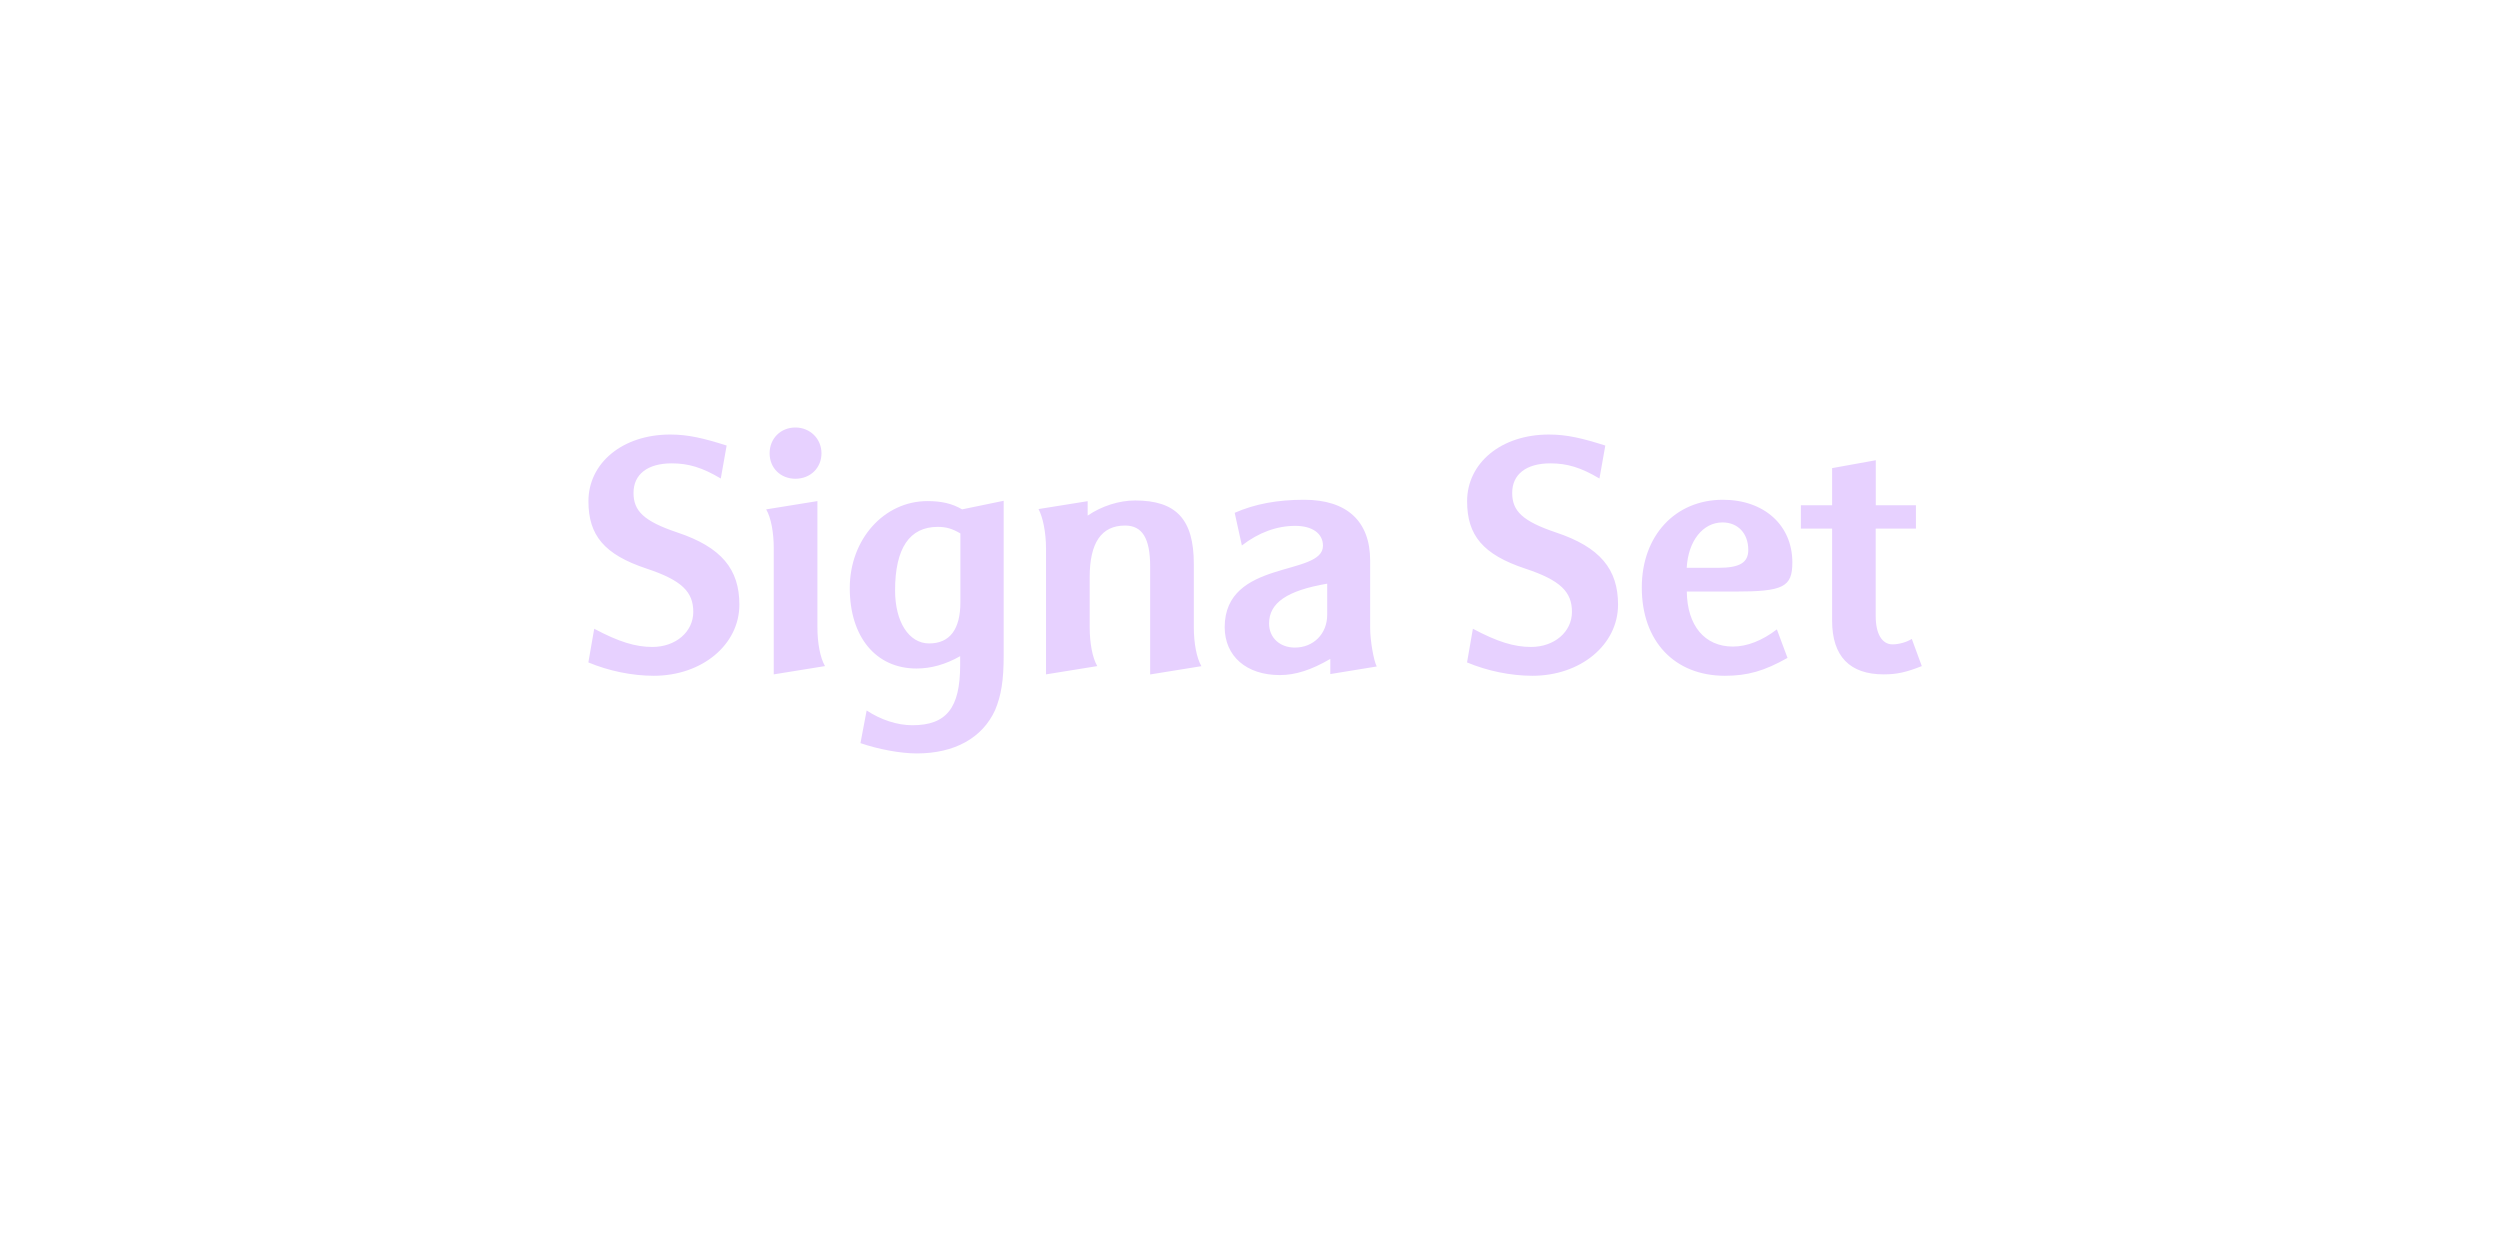 <?xml version="1.0" encoding="UTF-8"?>
<svg enable-background="new 0 0 3200 1600" version="1.1" viewBox="0 0 3200 1600" xml:space="preserve" xmlns="http://www.w3.org/2000/svg">
<style type="text/css">
	.st0{fill:#E7D1FF;}
</style>

	<path class="st0" d="m2411.1 863.2c16.7 0 28.6-2.6 48.8-10.6l-12.8-34.8c-6.2 4-16.3 7-24.6 7-13.6 0-21.6-13.6-21.6-36.1v-112.1h51.5v-29.9h-51.4v-57.6l-55.9 10.1v47.5h-40v29.9h40v117.9c0 45.4 22.5 68.7 66 68.7m-211.6-136.4h-40.5c1.8-34.3 20.7-58.1 45.8-58.1 19.8 0 33 14.1 33 35.2 0 16.3-11 22.9-38.3 22.9m8.4 138.2c29 0 50.6-6.2 80.1-22.9l-13.6-36.5c-18.9 14.5-38.3 22-56.3 22-36.1 0-58.5-26.8-59-70.4h61.2c62.5 0 73.9-5.7 73.9-37.4 0-47.5-36.1-80.1-88.9-80.1-61.2 0-103.8 46.2-103.8 112.2-0.1 68.6 41.7 113.1 106.4 113.1m-246.4 0c61.6 0 109.6-39.6 109.6-91.1 0-45.3-22.9-73.5-79.6-92.4-43.1-14.5-55.9-27.7-55.9-50.6 0-23.8 18-37.8 48.8-37.8 21.6 0 39.2 5.3 62.9 19.4l7.5-42.2c-29-9.2-48.8-14.1-72.2-14.1-61.2 0-104.7 36.5-104.7 85.4 0 43.6 20.2 68.2 74.4 86.2 45.3 15 59.8 29.9 59.8 55.4s-22.4 44.9-52.4 44.9c-21.6 0-43.1-6.6-74.4-23.3l-7.5 43.1c26 10.9 55.9 17.1 83.7 17.1m-304.1-36.1c-19.4 0-33-12.8-33-30.8 0-26.4 22.9-42.2 74.4-51v40c0 24.2-17.6 41.8-41.4 41.8m-19.3 35.2c20.2 0 40.5-6.6 64.7-20.7v19.4l59.4-9.7c-4-7.9-8.4-33.4-8.4-49.3v-86.2c0-50.6-29.9-77.9-84.5-77.9-34.3 0-62.9 5.3-88.9 16.7l9.2 41.8c21.6-16.7 44.9-25.1 68.2-25.1 22 0 35.6 9.7 35.6 25.5 0 39.6-125.8 16.7-125.8 104.3 0.1 37 27.8 61.2 70.5 61.2m-299.2-161.9v161l65.6-10.6c-6.2-10.6-9.7-29.5-9.7-49.7v-64.2c0-44 15-66 45.3-66 22 0 32.1 16.3 32.1 52.4v138.2l65.6-10.6c-6.2-10.6-9.7-29.5-9.7-49.7v-81c0-57.2-22.4-81.4-75.2-81.4-20.2 0-42.7 7-60.7 19.4v-18.5l-62.9 10.1c5.6 10.5 9.6 29.9 9.6 50.6m-149.6 121.4c-26 0-43.6-27.7-43.6-67.8 0-54.1 18.5-81.4 54.6-81.4 10.6 0 18.5 2.2 29 8.4v88c0 34.8-13.6 52.8-40 52.8m-15.9 140.8c48.4 0 84-19.8 100.3-55.4 7.9-18.9 11-38.3 11-69.5v-198.5l-53.2 11c-12.8-7.5-26.4-10.6-44.4-10.6-55.4 0-99.4 48.8-99.4 111.3s33.4 103 85.4 103c18.9 0 37.4-5.3 55.9-15.8v11.4c0 55-17.6 77-61.2 77-19.4 0-40.5-7-58.5-18.9l-7.9 41.8c22.8 7.9 51.4 13.2 72 13.2m-155.3-351.6c19.4 0 33.4-14.1 33.4-32.6s-14.5-33-33.4-33-33 14.1-33 33 14.1 32.6 33 32.6m-27.7 88.9v161.5l65.6-10.6c-6.2-10.6-9.7-29.5-9.7-49.7v-161.5l-65.6 10.6c6.2 10.6 9.7 29.5 9.7 49.7m-153.6 163.3c61.6 0 109.6-39.6 109.6-91.1 0-45.3-22.9-73.5-79.6-92.4-43.1-14.5-55.9-27.7-55.9-50.6 0-23.8 18-37.8 48.8-37.8 21.6 0 39.2 5.3 62.9 19.4l7.5-42.2c-29-9.2-48.8-14.1-72.2-14.1-61.2 0-104.7 36.5-104.7 85.4 0 43.6 20.2 68.2 74.4 86.2 45.3 15 59.8 29.9 59.8 55.4s-22.4 44.9-52.4 44.9c-21.6 0-43.1-6.6-74.4-23.3l-7.5 43.1c26.1 10.9 56 17.1 83.7 17.1"/>

</svg>
